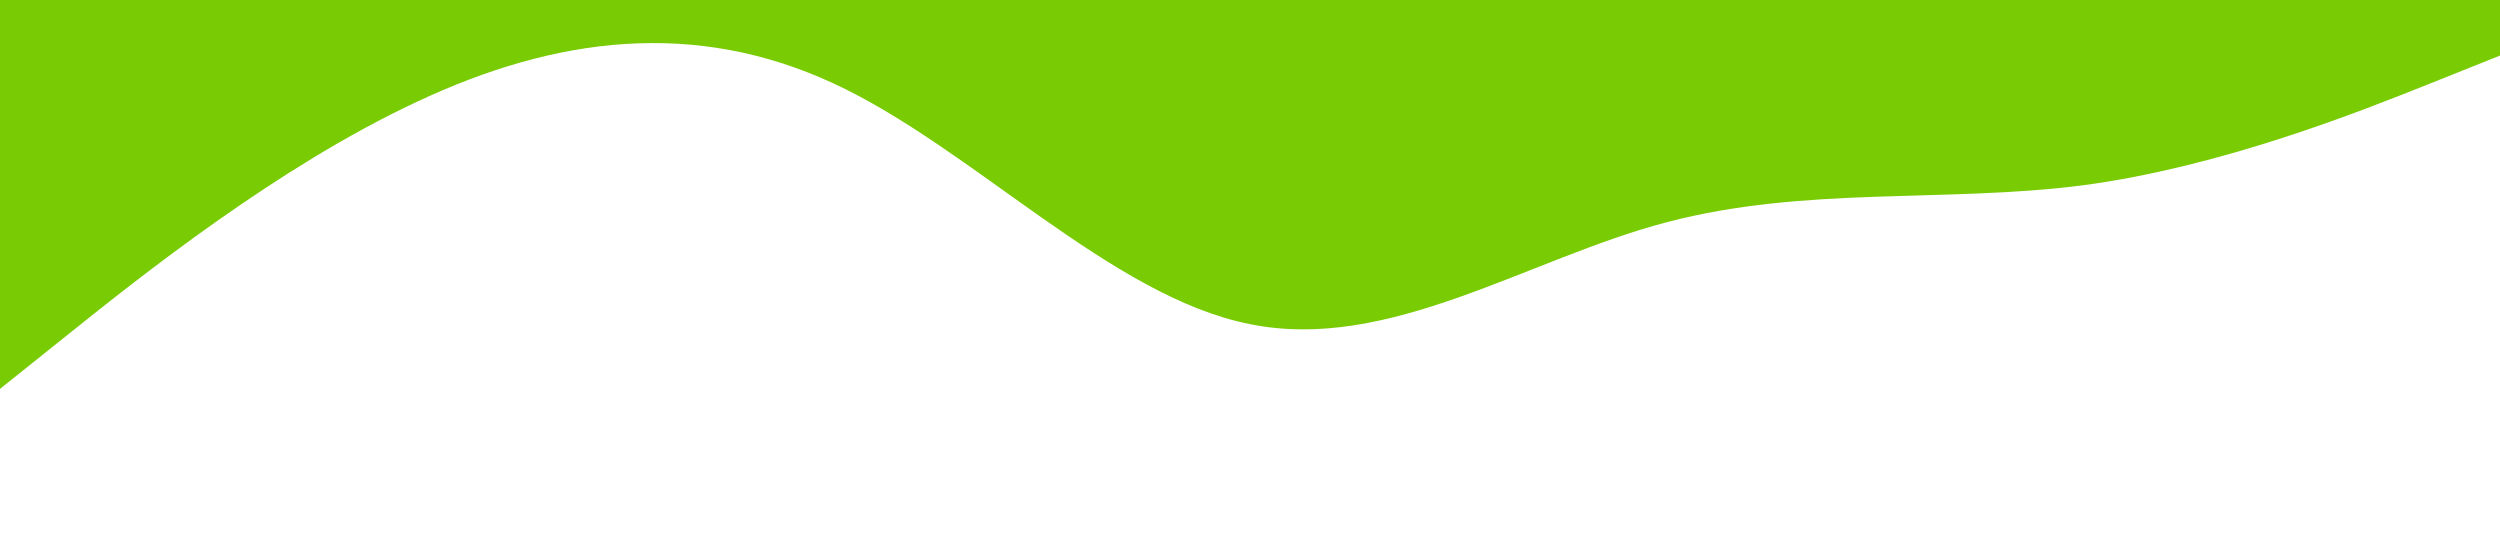 <svg viewBox="0 0 1440 320" xmlns="http://www.w3.org/2000/svg"><path d="M0,224L40,192C80,160,160,96,240,58.7C320,21,400,11,480,48C560,85,640,171,720,186.7C800,203,880,149,960,128C1040,107,1120,117,1200,106.7C1280,96,1360,64,1400,48L1440,32L1440,0L1400,0C1360,0,1280,0,1200,0C1120,0,1040,0,960,0C880,0,800,0,720,0C640,0,560,0,480,0C400,0,320,0,240,0C160,0,80,0,40,0L0,0Z" fill-opacity="1" fill="#79cb04"></path></svg>